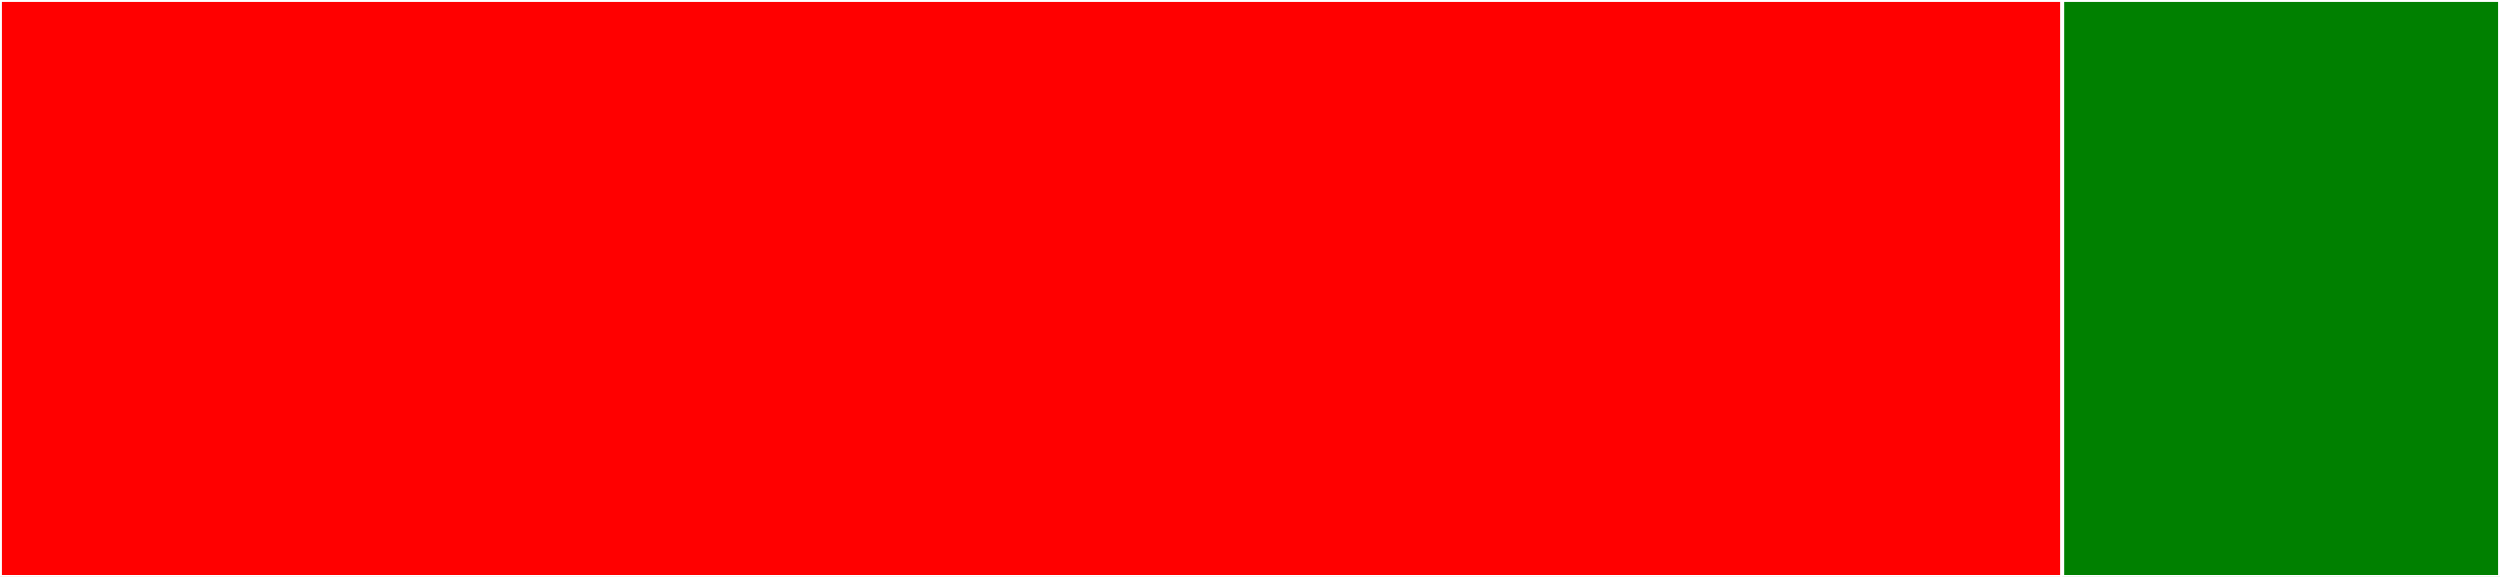 <svg baseProfile="full" width="650" height="150" viewBox="0 0 650 150" version="1.1"
xmlns="http://www.w3.org/2000/svg" xmlns:ev="http://www.w3.org/2001/xml-events"
xmlns:xlink="http://www.w3.org/1999/xlink">

<rect x="0" y="0" width="650" height="150" fill="#333333" stroke="none"/>

<style>rect.s{mask:url(#mask);}</style>
<defs>
  <pattern id="white" width="4" height="4" patternUnits="userSpaceOnUse" patternTransform="rotate(45)">
    <rect width="2" height="2" transform="translate(0,0)" fill="white"></rect>
  </pattern>
  <mask id="mask">
    <rect x="0" y="0" width="100%" height="100%" fill="url(#white)"></rect>
  </mask>
</defs>

<rect x="0" y="0" width="536.187" height="150.0" fill="red" stroke="white" stroke-width="1" class=" tooltipped" data-content="VoronoiDelaunay.jl"><title>VoronoiDelaunay.jl</title></rect>
<rect x="536.187" y="0" width="113.813" height="150" fill="green" stroke="white" stroke-width="1" class=" tooltipped" data-content="VoronoiDelaunayExtensions.jl"><title>VoronoiDelaunayExtensions.jl</title></rect>
</svg>